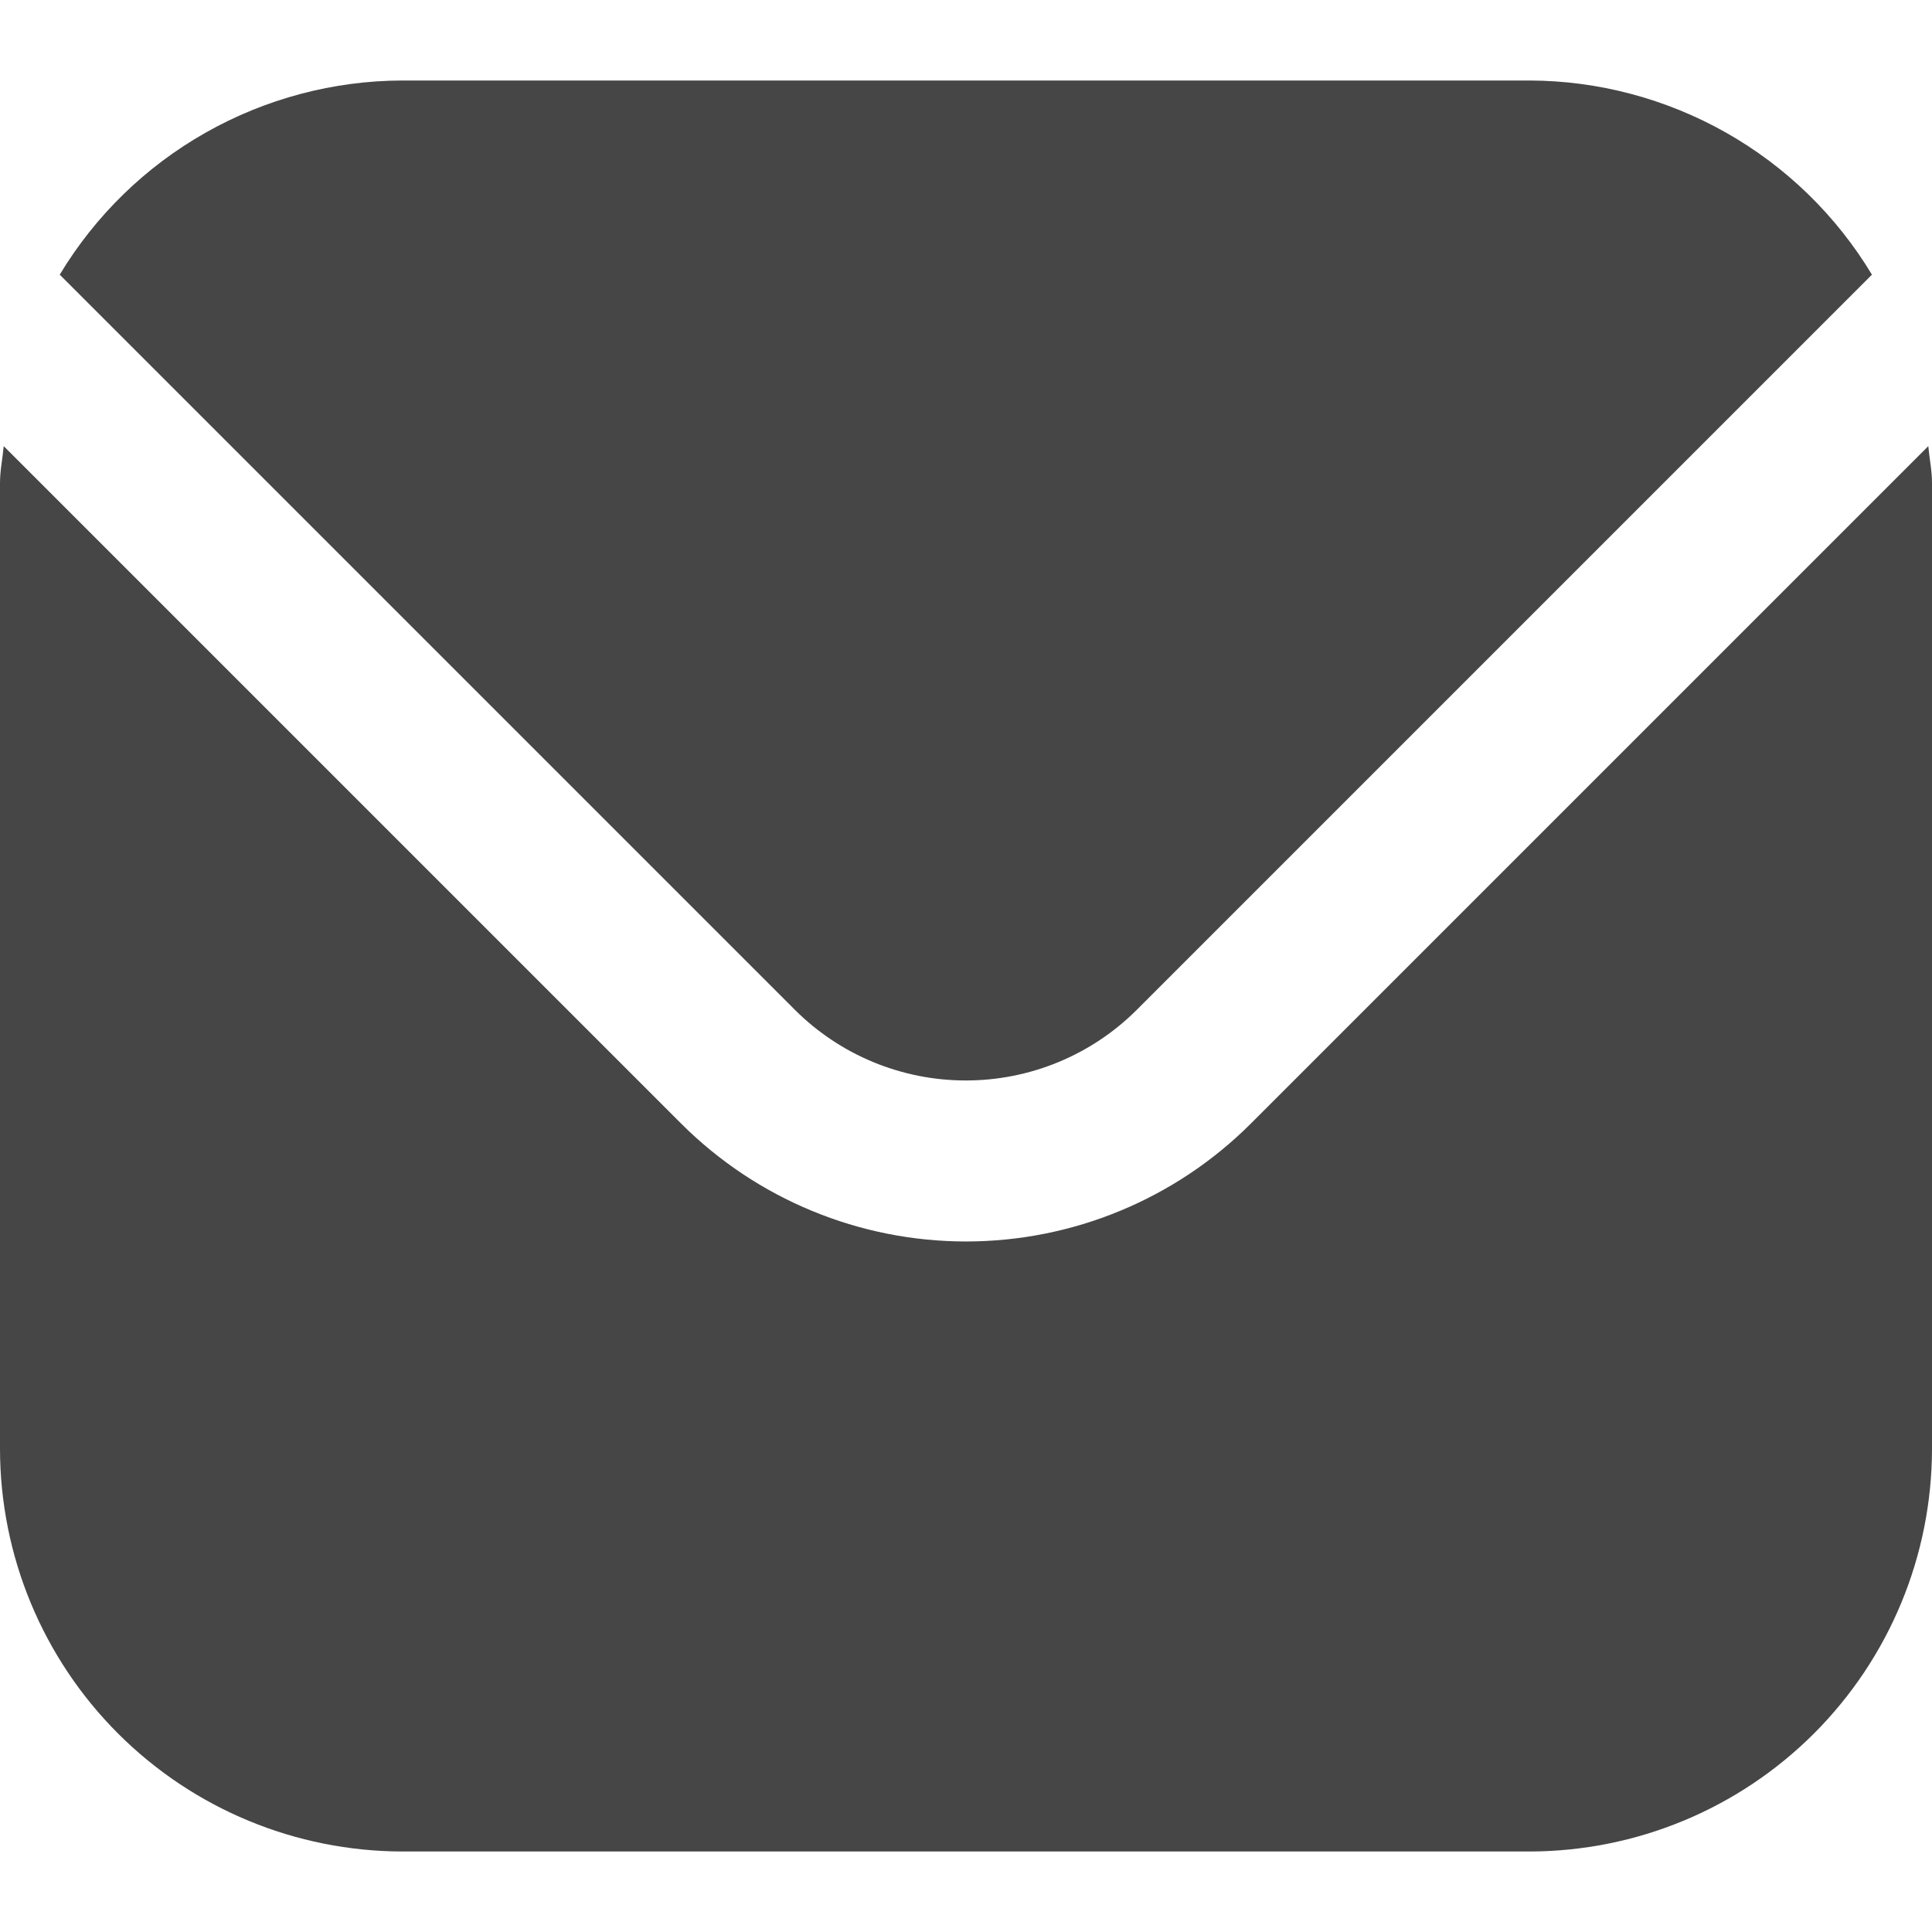 <?xml version="1.0" encoding="UTF-8"?> <svg xmlns="http://www.w3.org/2000/svg" width="12" height="12" viewBox="0 0 12 12" fill="none"><g clip-path="url(#clip0_300_4315)"><path d="M11.977 2.771L7.768 6.98C7.299 7.448 6.663 7.711 6 7.711C5.337 7.711 4.701 7.448 4.232 6.98L0.023 2.771C0.016 2.85 0 2.921 0 3V9C0.001 9.663 0.264 10.298 0.733 10.767C1.202 11.236 1.837 11.499 2.5 11.5H9.5C10.163 11.499 10.798 11.236 11.267 10.767C11.736 10.298 11.999 9.663 12 9V3C12 2.921 11.984 2.85 11.977 2.771Z" fill="#464646"></path><path d="M7.06 6.273L11.627 1.706C11.406 1.339 11.094 1.035 10.721 0.824C10.348 0.613 9.927 0.501 9.499 0.5H2.499C2.071 0.501 1.65 0.613 1.277 0.824C0.904 1.035 0.592 1.339 0.371 1.706L4.938 6.273C5.22 6.554 5.601 6.711 5.999 6.711C6.397 6.711 6.778 6.554 7.06 6.273Z" fill="#464646"></path></g><defs><clipPath id="clip0_300_4315"><rect width="12" height="12" fill="white"></rect></clipPath></defs></svg> 